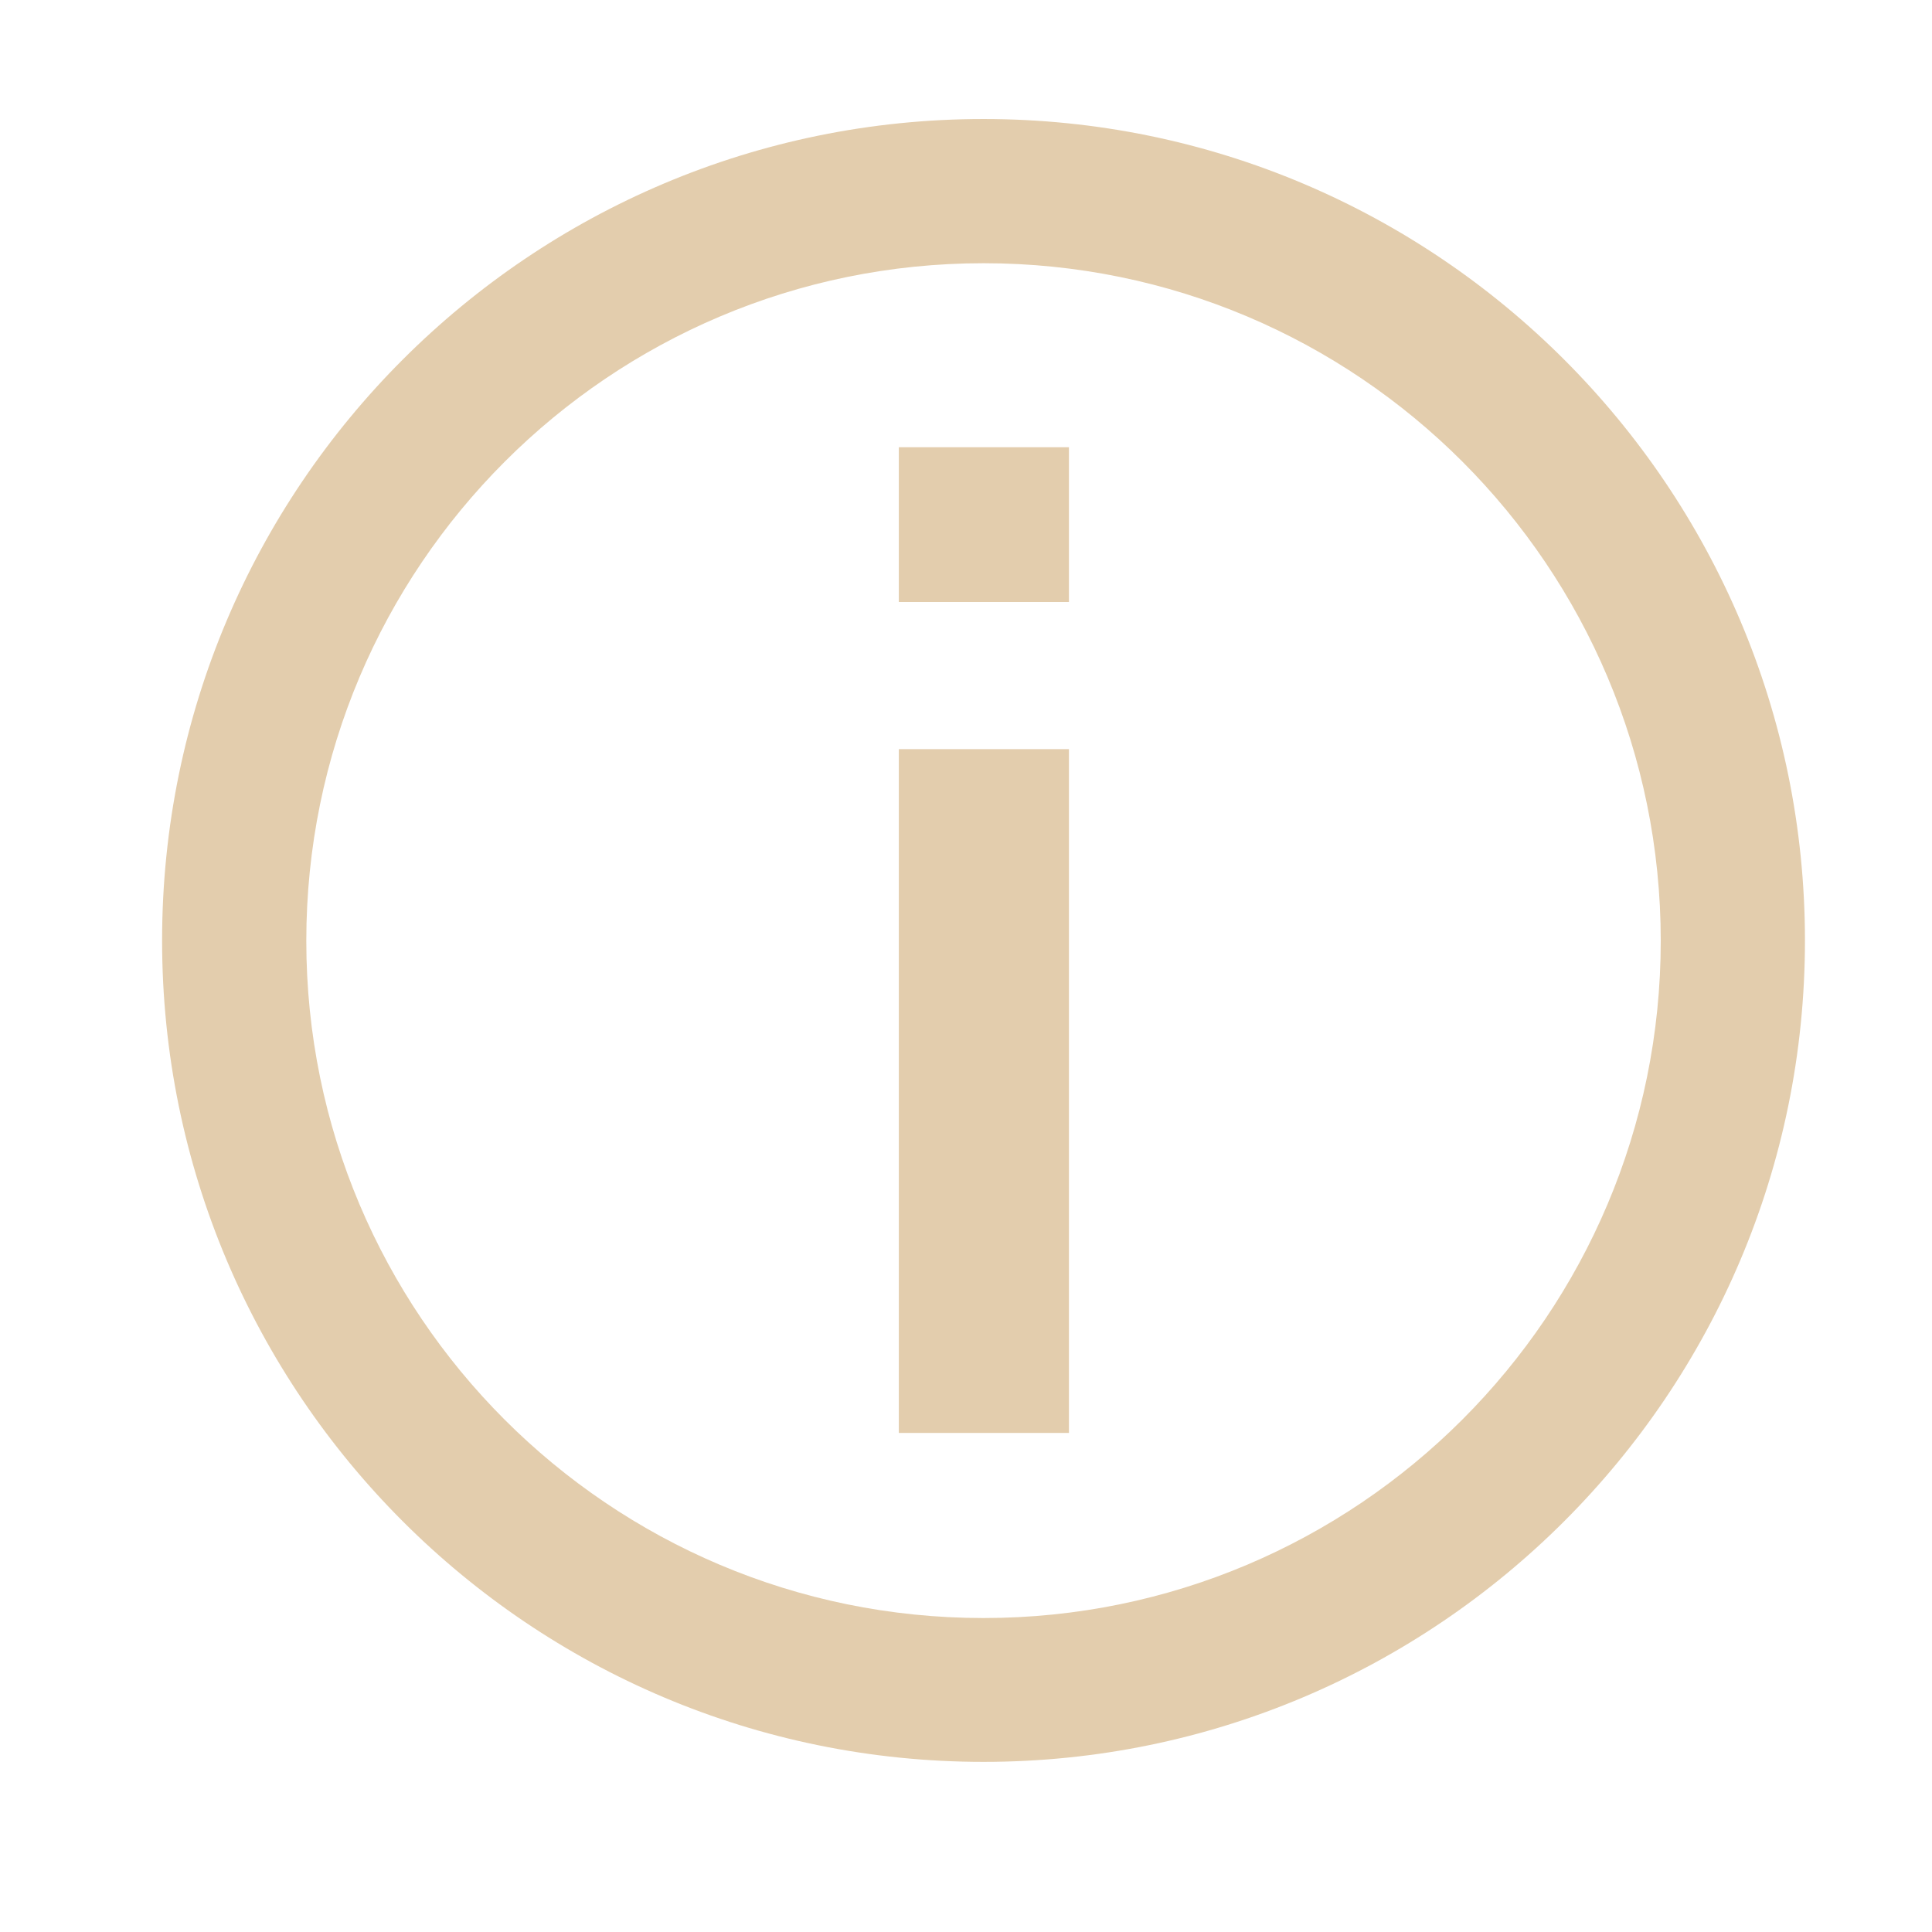 <?xml version="1.0" encoding="UTF-8"?>
<!DOCTYPE svg PUBLIC "-//W3C//DTD SVG 1.1//EN" "http://www.w3.org/Graphics/SVG/1.1/DTD/svg11.dtd">
<!-- Creator: CorelDRAW -->
<svg xmlns="http://www.w3.org/2000/svg" xml:space="preserve" width="5.292mm" height="5.292mm" style="shape-rendering:geometricPrecision; text-rendering:geometricPrecision; image-rendering:optimizeQuality; fill-rule:evenodd; clip-rule:evenodd"
viewBox="0 0 5.292 5.292"
 xmlns:xlink="http://www.w3.org/1999/xlink">
 <defs>
  <style type="text/css">
   <![CDATA[
    .fil0 {fill:none}
    .fil1 {fill:#E3CDAD}
    .fil2 {fill:#E3CDAD;fill-rule:nonzero}
   ]]>
  </style>
 </defs>
 <g id="Vrstva_x0020_1">
  <rect class="fil0" y="0" width="5.292" height="5.292"/>
  <path class="fil1" d="M2.694 0.326c1.242,0 2.25,1.008 2.25,2.25 0,1.242 -1.008,2.25 -2.25,2.25 -1.243,0 -2.25,-1.008 -2.25,-2.25 0,-1.243 1.008,-2.25 2.25,-2.25zm0 0.395c1.025,0 1.855,0.831 1.855,1.856 0,1.024 -0.831,1.855 -1.855,1.855 -1.025,0 -1.855,-0.831 -1.855,-1.855 0,-1.025 0.831,-1.856 1.855,-1.856z"/>
  <path class="fil2" d="M2.462 1.649l0 -0.424 0.466 0 0 0.424 -0.466 0zm0 2.276l0 -1.873 0.466 0 0 1.873 -0.466 0z"/>
 </g>
</svg>
